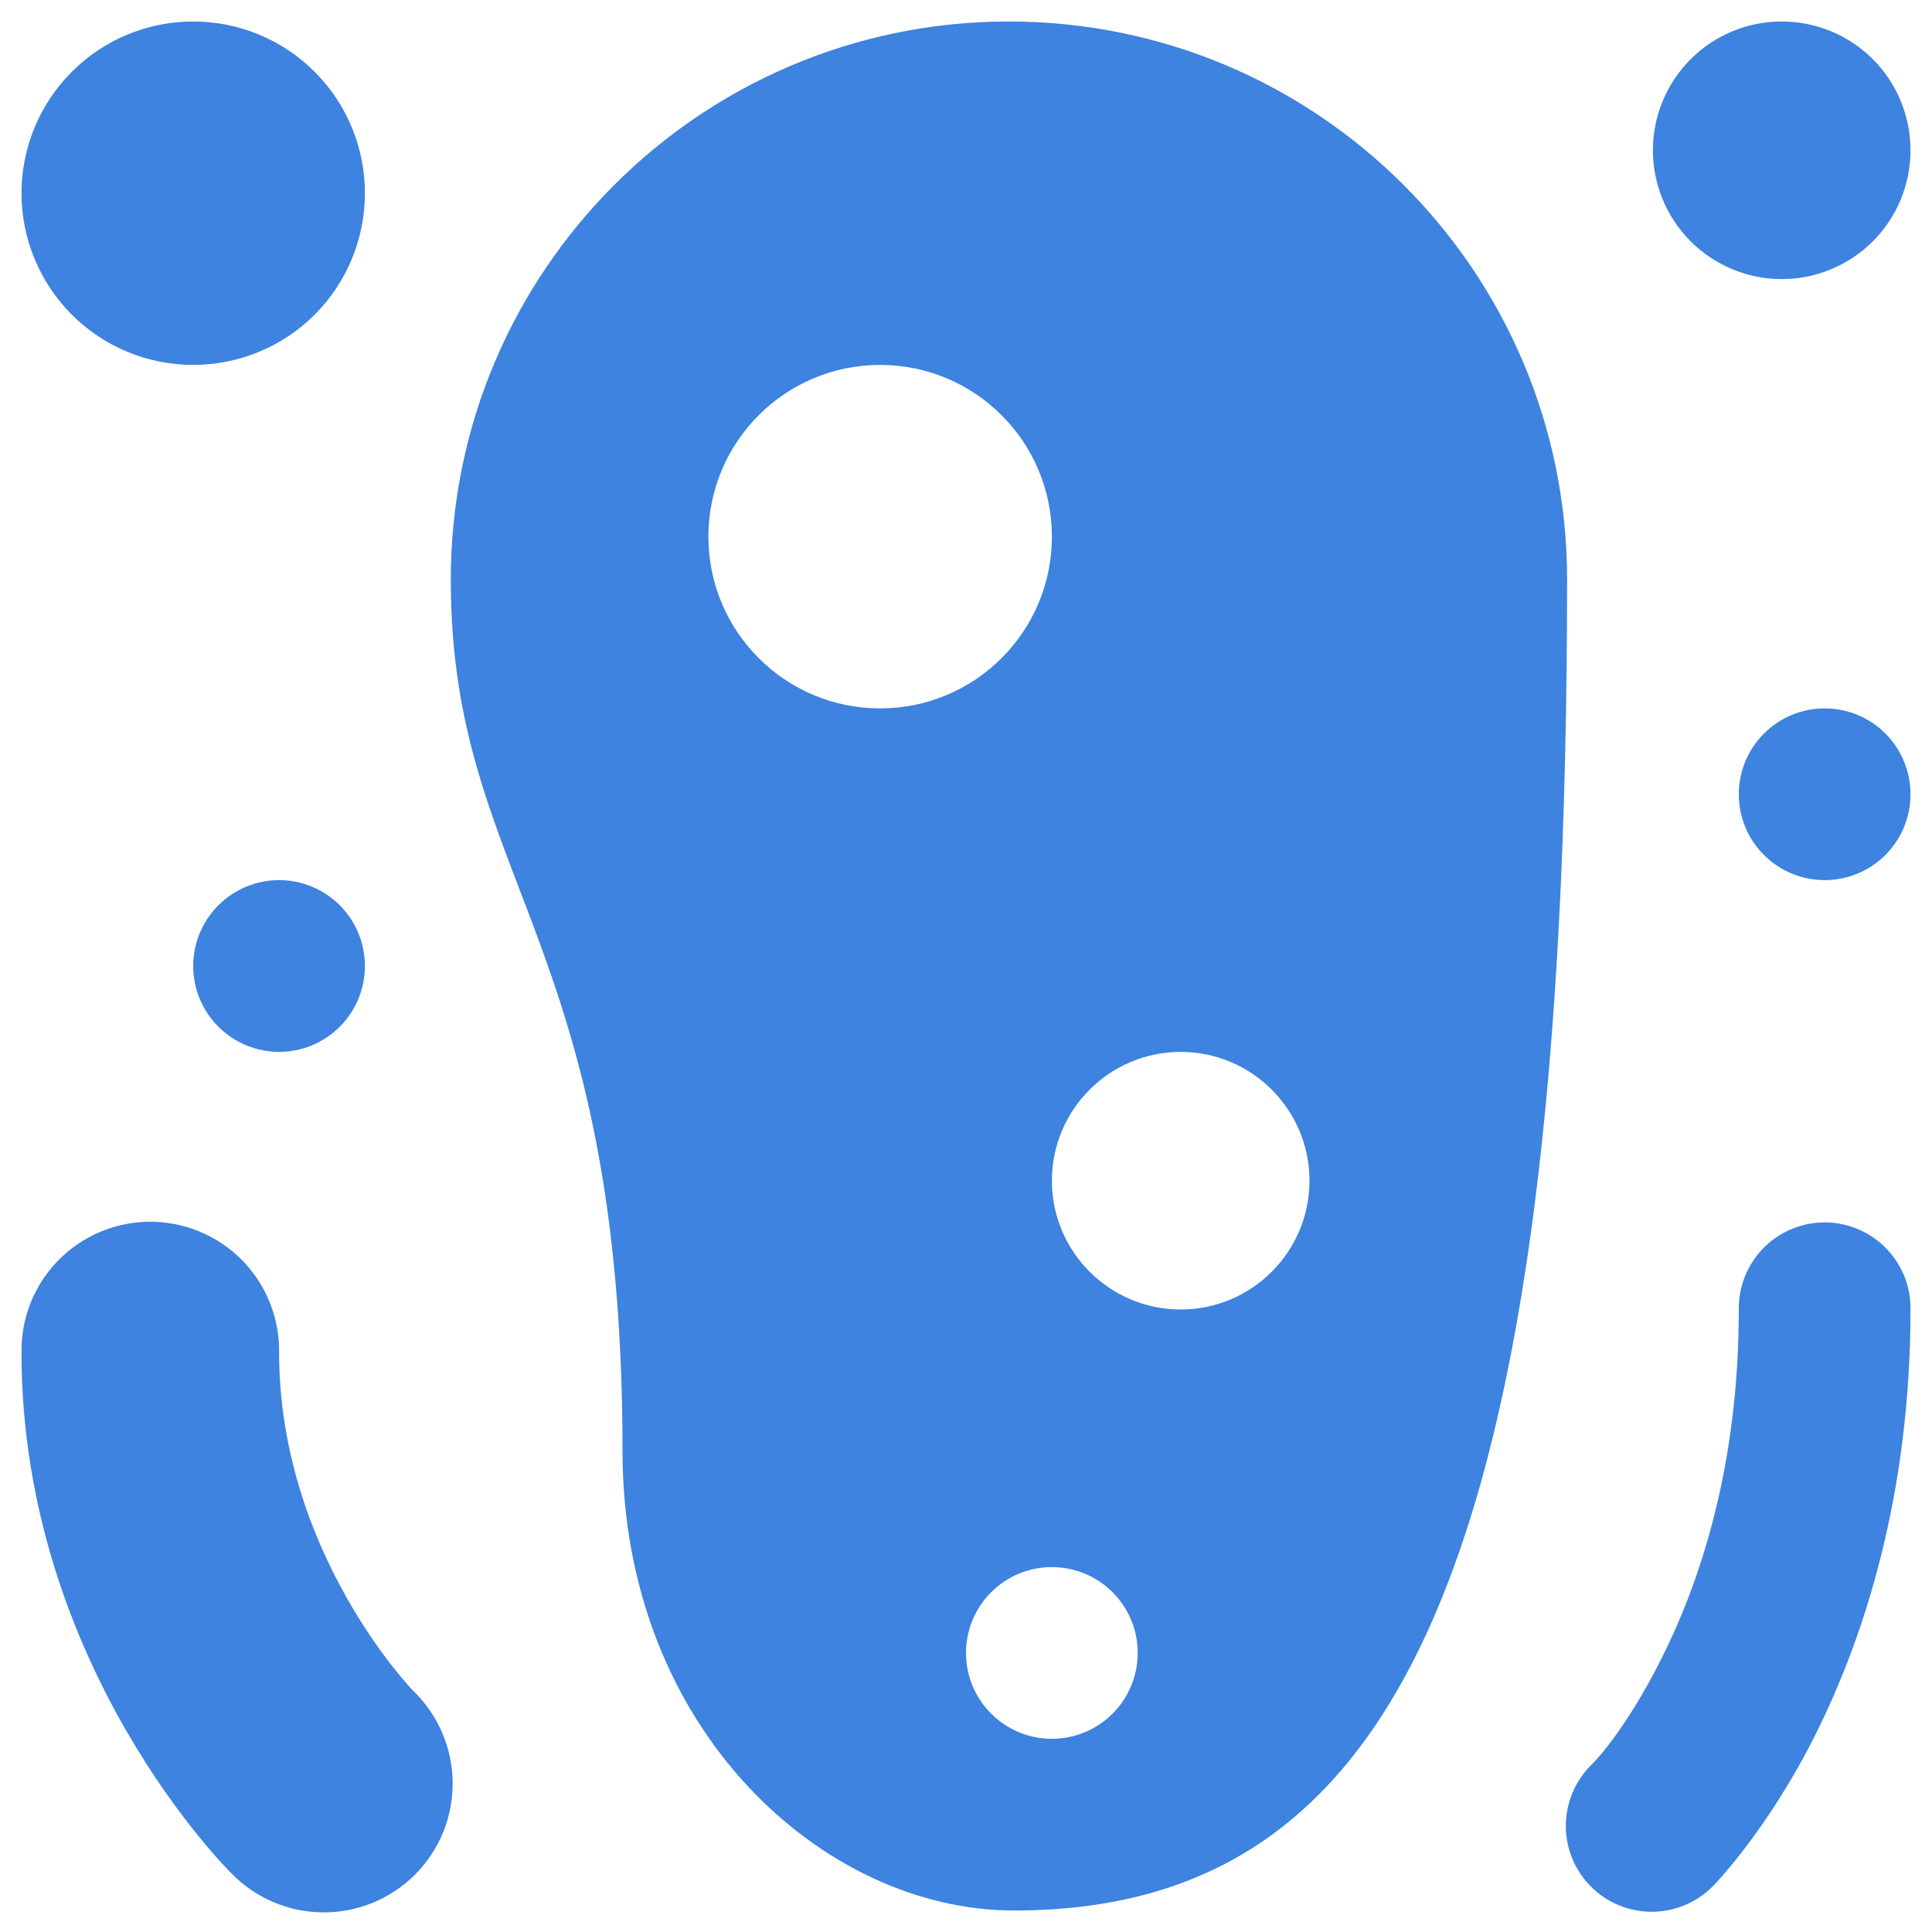 <svg width="24" height="24" viewBox="0 0 24 24" fill="none" xmlns="http://www.w3.org/2000/svg">
<path d="M2.4 0.267C1.834 0.267 1.292 0.491 0.892 0.892C0.492 1.292 0.267 1.834 0.267 2.4C0.267 2.966 0.492 3.508 0.892 3.909C1.292 4.309 1.834 4.533 2.4 4.533C2.966 4.533 3.509 4.309 3.909 3.909C4.309 3.508 4.533 2.966 4.533 2.4C4.533 1.834 4.309 1.292 3.909 0.892C3.509 0.491 2.966 0.267 2.4 0.267ZM12.533 0.267C8.704 0.267 5.6 3.371 5.6 7.2C5.6 10.933 7.733 11.623 7.733 18.023C7.733 21.49 10.236 23.733 12.594 23.733C17.37 23.733 19.467 19.467 19.467 7.2C19.467 3.371 16.363 0.267 12.533 0.267ZM22.133 0.267C21.709 0.267 21.302 0.435 21.002 0.735C20.702 1.035 20.533 1.442 20.533 1.867C20.533 2.291 20.702 2.698 21.002 2.998C21.302 3.298 21.709 3.467 22.133 3.467C22.558 3.467 22.965 3.298 23.265 2.998C23.565 2.698 23.733 2.291 23.733 1.867C23.733 1.442 23.565 1.035 23.265 0.735C22.965 0.435 22.558 0.267 22.133 0.267ZM10.933 4.533C12.112 4.533 13.067 5.488 13.067 6.667C13.067 7.845 12.112 8.8 10.933 8.8C9.755 8.8 8.8 7.845 8.8 6.667C8.8 5.488 9.755 4.533 10.933 4.533ZM22.667 8.8C22.384 8.8 22.113 8.912 21.913 9.112C21.712 9.313 21.6 9.584 21.6 9.867C21.6 10.15 21.712 10.421 21.913 10.621C22.113 10.821 22.384 10.933 22.667 10.933C22.95 10.933 23.221 10.821 23.421 10.621C23.621 10.421 23.733 10.15 23.733 9.867C23.733 9.584 23.621 9.313 23.421 9.112C23.221 8.912 22.95 8.8 22.667 8.8ZM3.467 10.933C3.184 10.933 2.913 11.046 2.713 11.246C2.512 11.446 2.4 11.717 2.4 12C2.4 12.283 2.512 12.554 2.713 12.754C2.913 12.954 3.184 13.067 3.467 13.067C3.75 13.067 4.021 12.954 4.221 12.754C4.421 12.554 4.533 12.283 4.533 12C4.533 11.717 4.421 11.446 4.221 11.246C4.021 11.046 3.75 10.933 3.467 10.933ZM14.667 13.067C15.55 13.067 16.267 13.784 16.267 14.667C16.267 15.55 15.55 16.267 14.667 16.267C13.784 16.267 13.067 15.55 13.067 14.667C13.067 13.784 13.784 13.067 14.667 13.067ZM1.842 15.177C1.418 15.184 1.014 15.358 0.718 15.663C0.423 15.967 0.261 16.376 0.267 16.8C0.267 20.711 2.869 23.265 2.869 23.265C3.016 23.418 3.193 23.541 3.388 23.625C3.584 23.71 3.794 23.754 4.007 23.756C4.22 23.759 4.431 23.718 4.628 23.638C4.825 23.557 5.004 23.438 5.155 23.288C5.305 23.137 5.424 22.958 5.505 22.761C5.585 22.564 5.625 22.353 5.623 22.14C5.621 21.927 5.576 21.717 5.492 21.522C5.407 21.326 5.285 21.15 5.131 21.002C5.131 21.002 3.467 19.289 3.467 16.8C3.47 16.586 3.43 16.373 3.349 16.175C3.269 15.976 3.149 15.796 2.998 15.645C2.846 15.494 2.666 15.374 2.467 15.294C2.269 15.213 2.056 15.174 1.842 15.177ZM22.65 15.185C22.368 15.19 22.098 15.306 21.901 15.509C21.705 15.712 21.596 15.984 21.6 16.267C21.6 18.222 21.116 19.65 20.646 20.59C20.176 21.529 19.779 21.913 19.779 21.913C19.677 22.011 19.595 22.129 19.539 22.259C19.483 22.389 19.453 22.529 19.451 22.671C19.45 22.813 19.477 22.954 19.53 23.085C19.584 23.217 19.663 23.336 19.764 23.436C19.864 23.537 19.983 23.616 20.115 23.67C20.246 23.723 20.387 23.75 20.529 23.749C20.671 23.747 20.811 23.718 20.941 23.661C21.072 23.605 21.189 23.523 21.288 23.421C21.288 23.421 21.957 22.738 22.554 21.544C23.151 20.35 23.733 18.578 23.733 16.267C23.735 16.124 23.709 15.982 23.655 15.85C23.601 15.718 23.521 15.598 23.42 15.497C23.319 15.396 23.199 15.317 23.067 15.263C22.934 15.21 22.793 15.183 22.65 15.185ZM13.067 19.467C13.656 19.467 14.133 19.945 14.133 20.533C14.133 21.122 13.656 21.6 13.067 21.6C12.478 21.6 12 21.122 12 20.533C12 19.945 12.478 19.467 13.067 19.467Z" fill="#3D83DF"/>
</svg>
